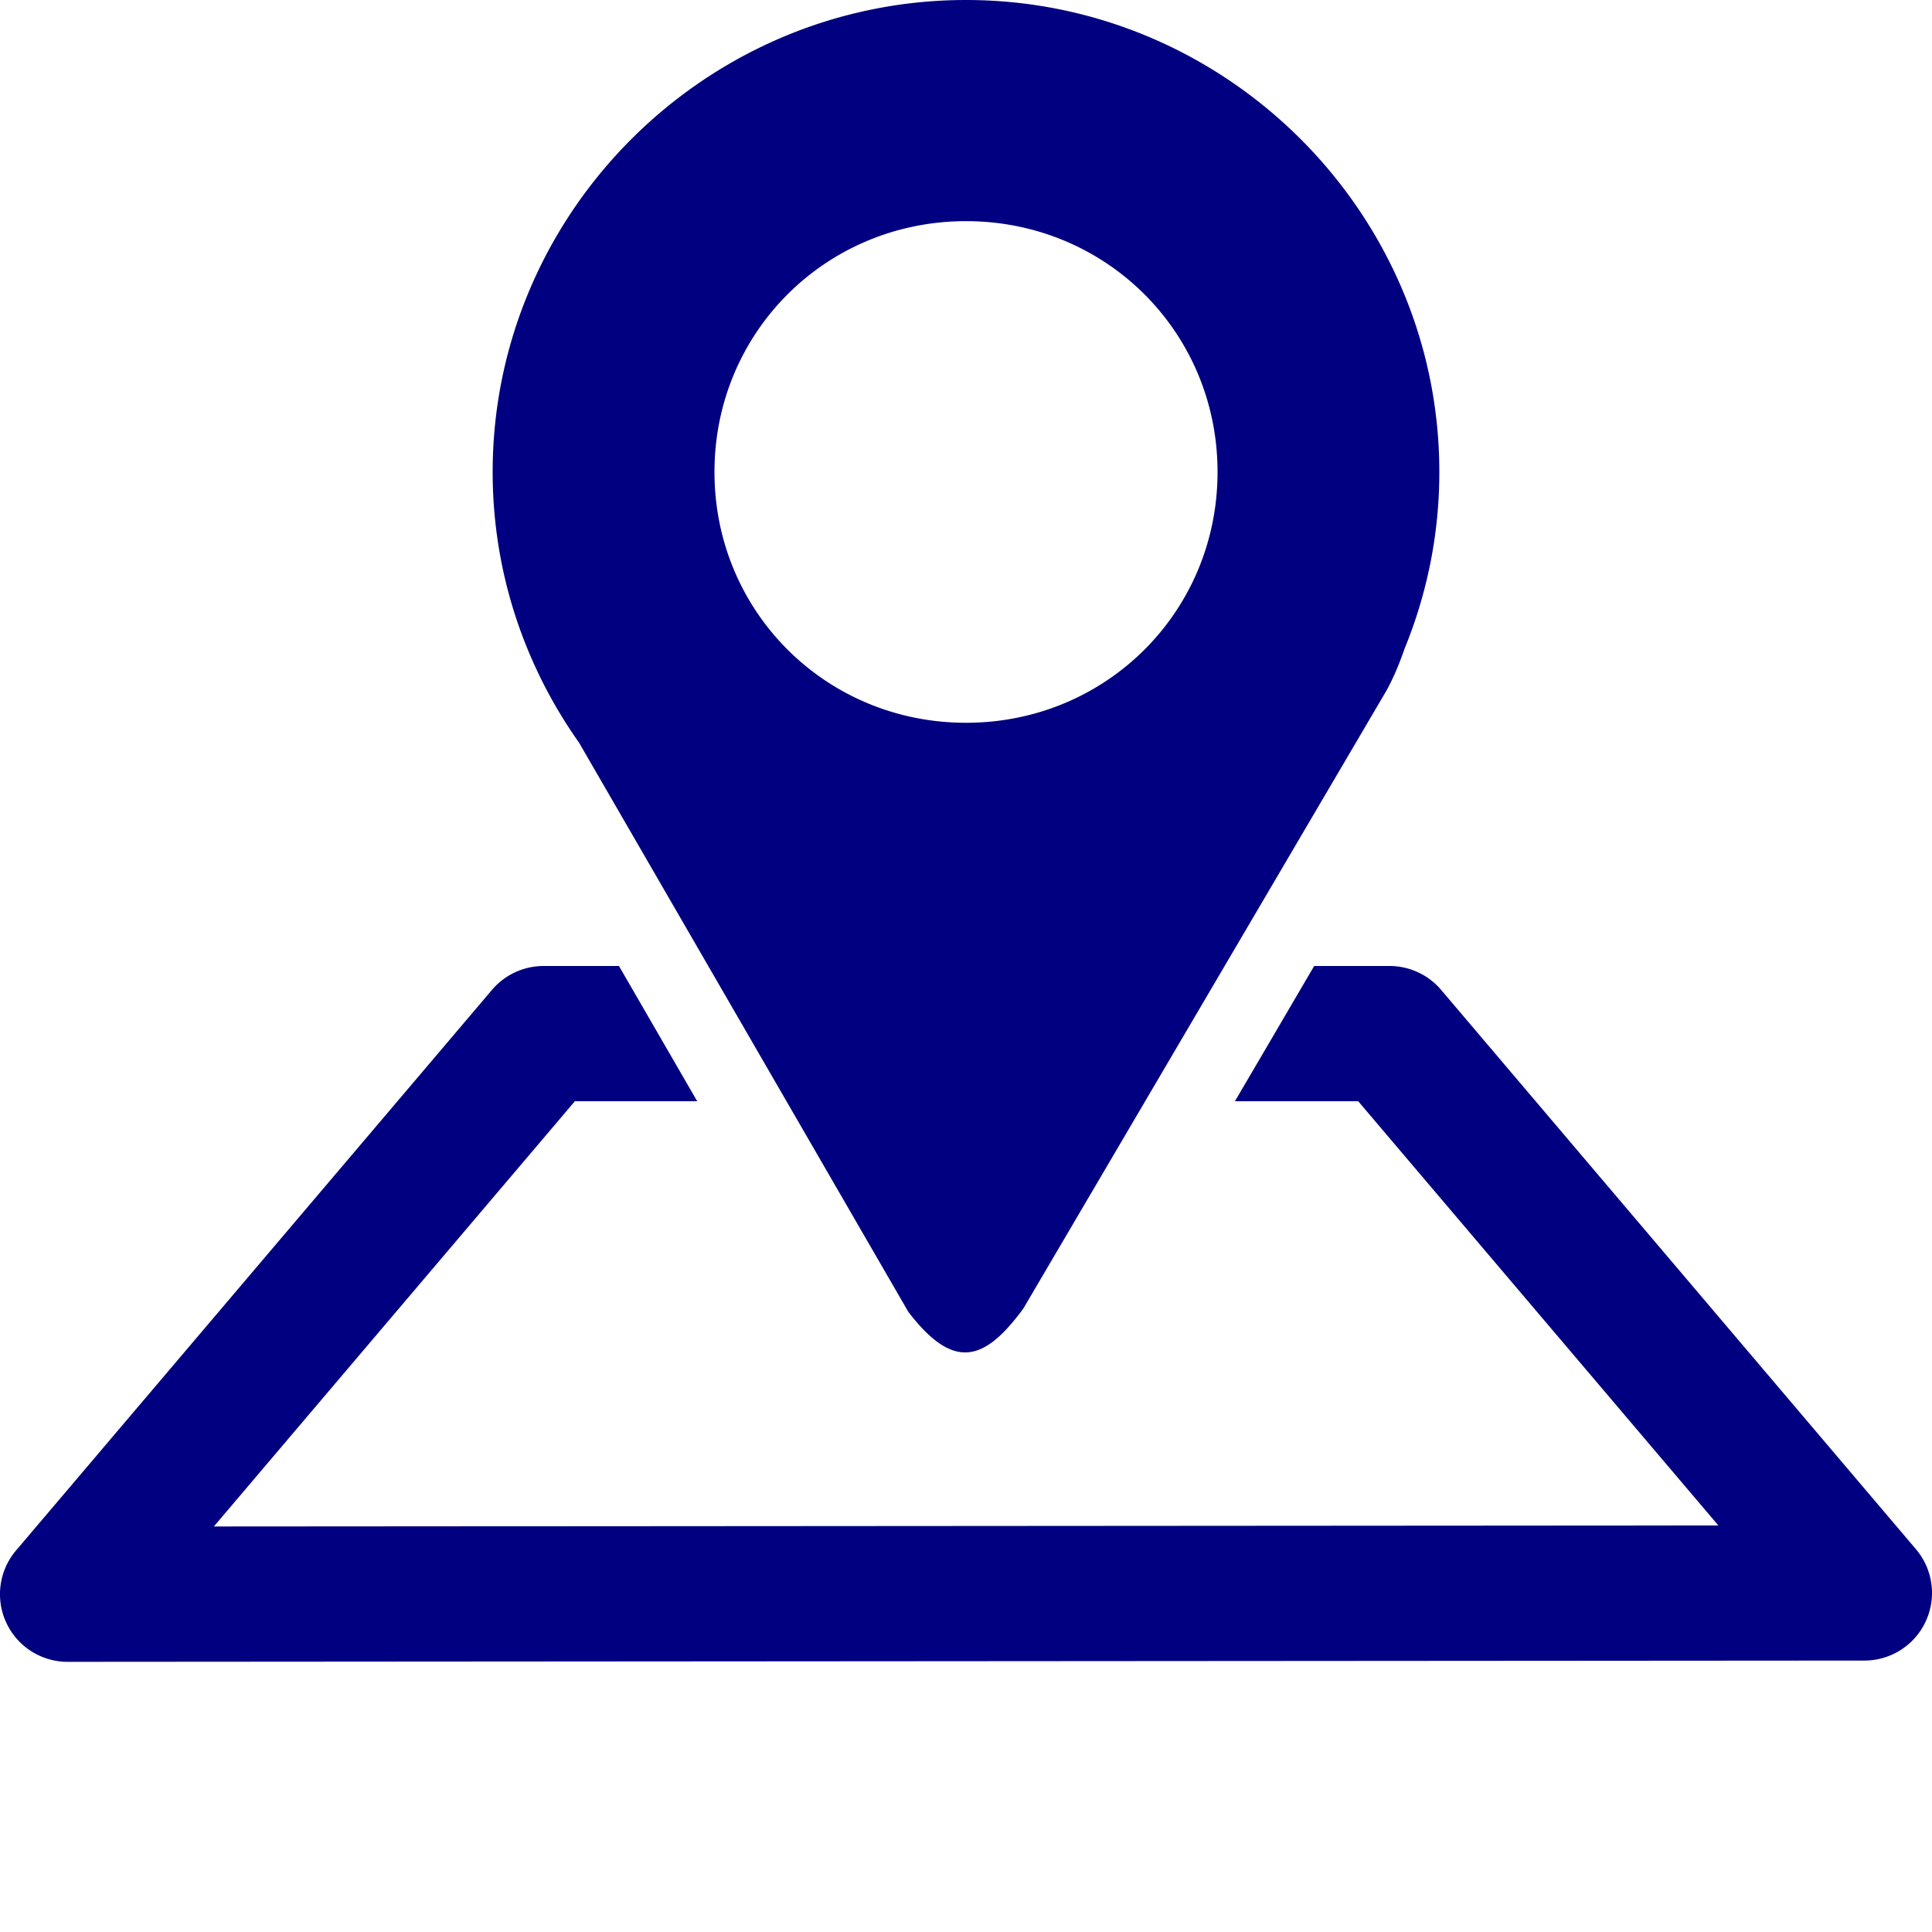 <?xml version="1.0" encoding="UTF-8" standalone="no"?>
<svg
   xmlns:dc="http://purl.org/dc/elements/1.1/"
   xmlns:cc="http://creativecommons.org/ns#"
   xmlns:rdf="http://www.w3.org/1999/02/22-rdf-syntax-ns#"
   xmlns:svg="http://www.w3.org/2000/svg"
   xmlns="http://www.w3.org/2000/svg"
   xmlns:sodipodi="http://sodipodi.sourceforge.net/DTD/sodipodi-0.dtd"
   xmlns:inkscape="http://www.inkscape.org/namespaces/inkscape"
   sodipodi:docname="uEA6A-layer-poi.svg"
   inkscape:version="1.0 (4035a4fb49, 2020-05-01)"
   id="svg4460"
   height="100"
   width="100"
   version="1.1">
  <sodipodi:namedview
     inkscape:document-rotation="0"
     inkscape:current-layer="svg4460"
     inkscape:window-maximized="1"
     inkscape:window-y="-8"
     inkscape:window-x="-8"
     inkscape:cy="56.779614"
     inkscape:cx="15.277046"
     inkscape:zoom="4.9166667"
     showgrid="false"
     id="namedview11"
     inkscape:window-height="1017"
     inkscape:window-width="1920"
     inkscape:pageshadow="2"
     inkscape:pageopacity="0"
     guidetolerance="10"
     gridtolerance="10"
     objecttolerance="10"
     borderopacity="1"
     bordercolor="#666666"
     pagecolor="#ffffff" />
  <defs
     id="defs4462" />
  <path
     id="path951"
     style="color:#000000;font-style:normal;font-variant:normal;font-weight:normal;font-stretch:normal;font-size:medium;line-height:normal;font-family:sans-serif;font-variant-ligatures:normal;font-variant-position:normal;font-variant-caps:normal;font-variant-numeric:normal;font-variant-alternates:normal;font-variant-east-asian:normal;font-feature-settings:normal;font-variation-settings:normal;text-indent:0;text-align:start;text-decoration:none;text-decoration-line:none;text-decoration-style:solid;text-decoration-color:#000000;letter-spacing:normal;word-spacing:normal;text-transform:none;writing-mode:lr-tb;direction:ltr;text-orientation:mixed;dominant-baseline:auto;baseline-shift:baseline;text-anchor:start;white-space:normal;shape-padding:0;shape-margin:0;inline-size:0;clip-rule:nonzero;display:inline;overflow:visible;visibility:visible;opacity:1;isolation:auto;mix-blend-mode:normal;color-interpolation:sRGB;color-interpolation-filters:linearRGB;solid-color:#000000;solid-opacity:1;vector-effect:none;fill:#000080;fill-opacity:1;fill-rule:nonzero;stroke:none;stroke-width:7;stroke-linecap:round;stroke-linejoin:round;stroke-miterlimit:4;stroke-dasharray:none;stroke-dashoffset:0;stroke-opacity:1;color-rendering:auto;image-rendering:auto;shape-rendering:auto;text-rendering:auto;enable-background:accumulate;stop-color:#000000;stop-opacity:1"
     d="M 50.002,0 C 36.535,0 25.5,11.003 25.5,24.432 c 0,5.203 1.662,10.038 4.475,14.014 l 17.037,29.451 c 2.386,3.117 3.971,2.523 5.955,-0.166 L 71.758,35.754 c 0.38,-0.687 0.678,-1.419 0.938,-2.166 C 73.855,30.755 74.5,27.666 74.5,24.432 74.5,11.003 63.469,0 50.002,0 Z m 0,11.447 c 7.252,0 13.018,5.754 13.018,12.984 0,7.231 -5.766,12.98 -13.018,12.98 -7.252,0 -13.021,-5.75 -13.021,-12.98 0,-7.231 5.77,-12.984 13.021,-12.984 z M 28.135,50 a 3.5,3.5 0 0 0 -2.668,1.234 L 0.832,80.25 A 3.5,3.5 0 0 0 3.502,86.016 L 96.502,85.951 A 3.5,3.5 0 0 0 99.168,80.186 L 74.59,51.234 A 3.5,3.5 0 0 0 71.922,50 h -3.9 c -1.37,2.333 -2.731,4.669 -4.104,7 h 6.383 l 18.641,21.957 -77.873,0.053 18.686,-22.01 h 6.332 c -1.349,-2.334 -2.701,-4.666 -4.049,-7 z" />
</svg>
